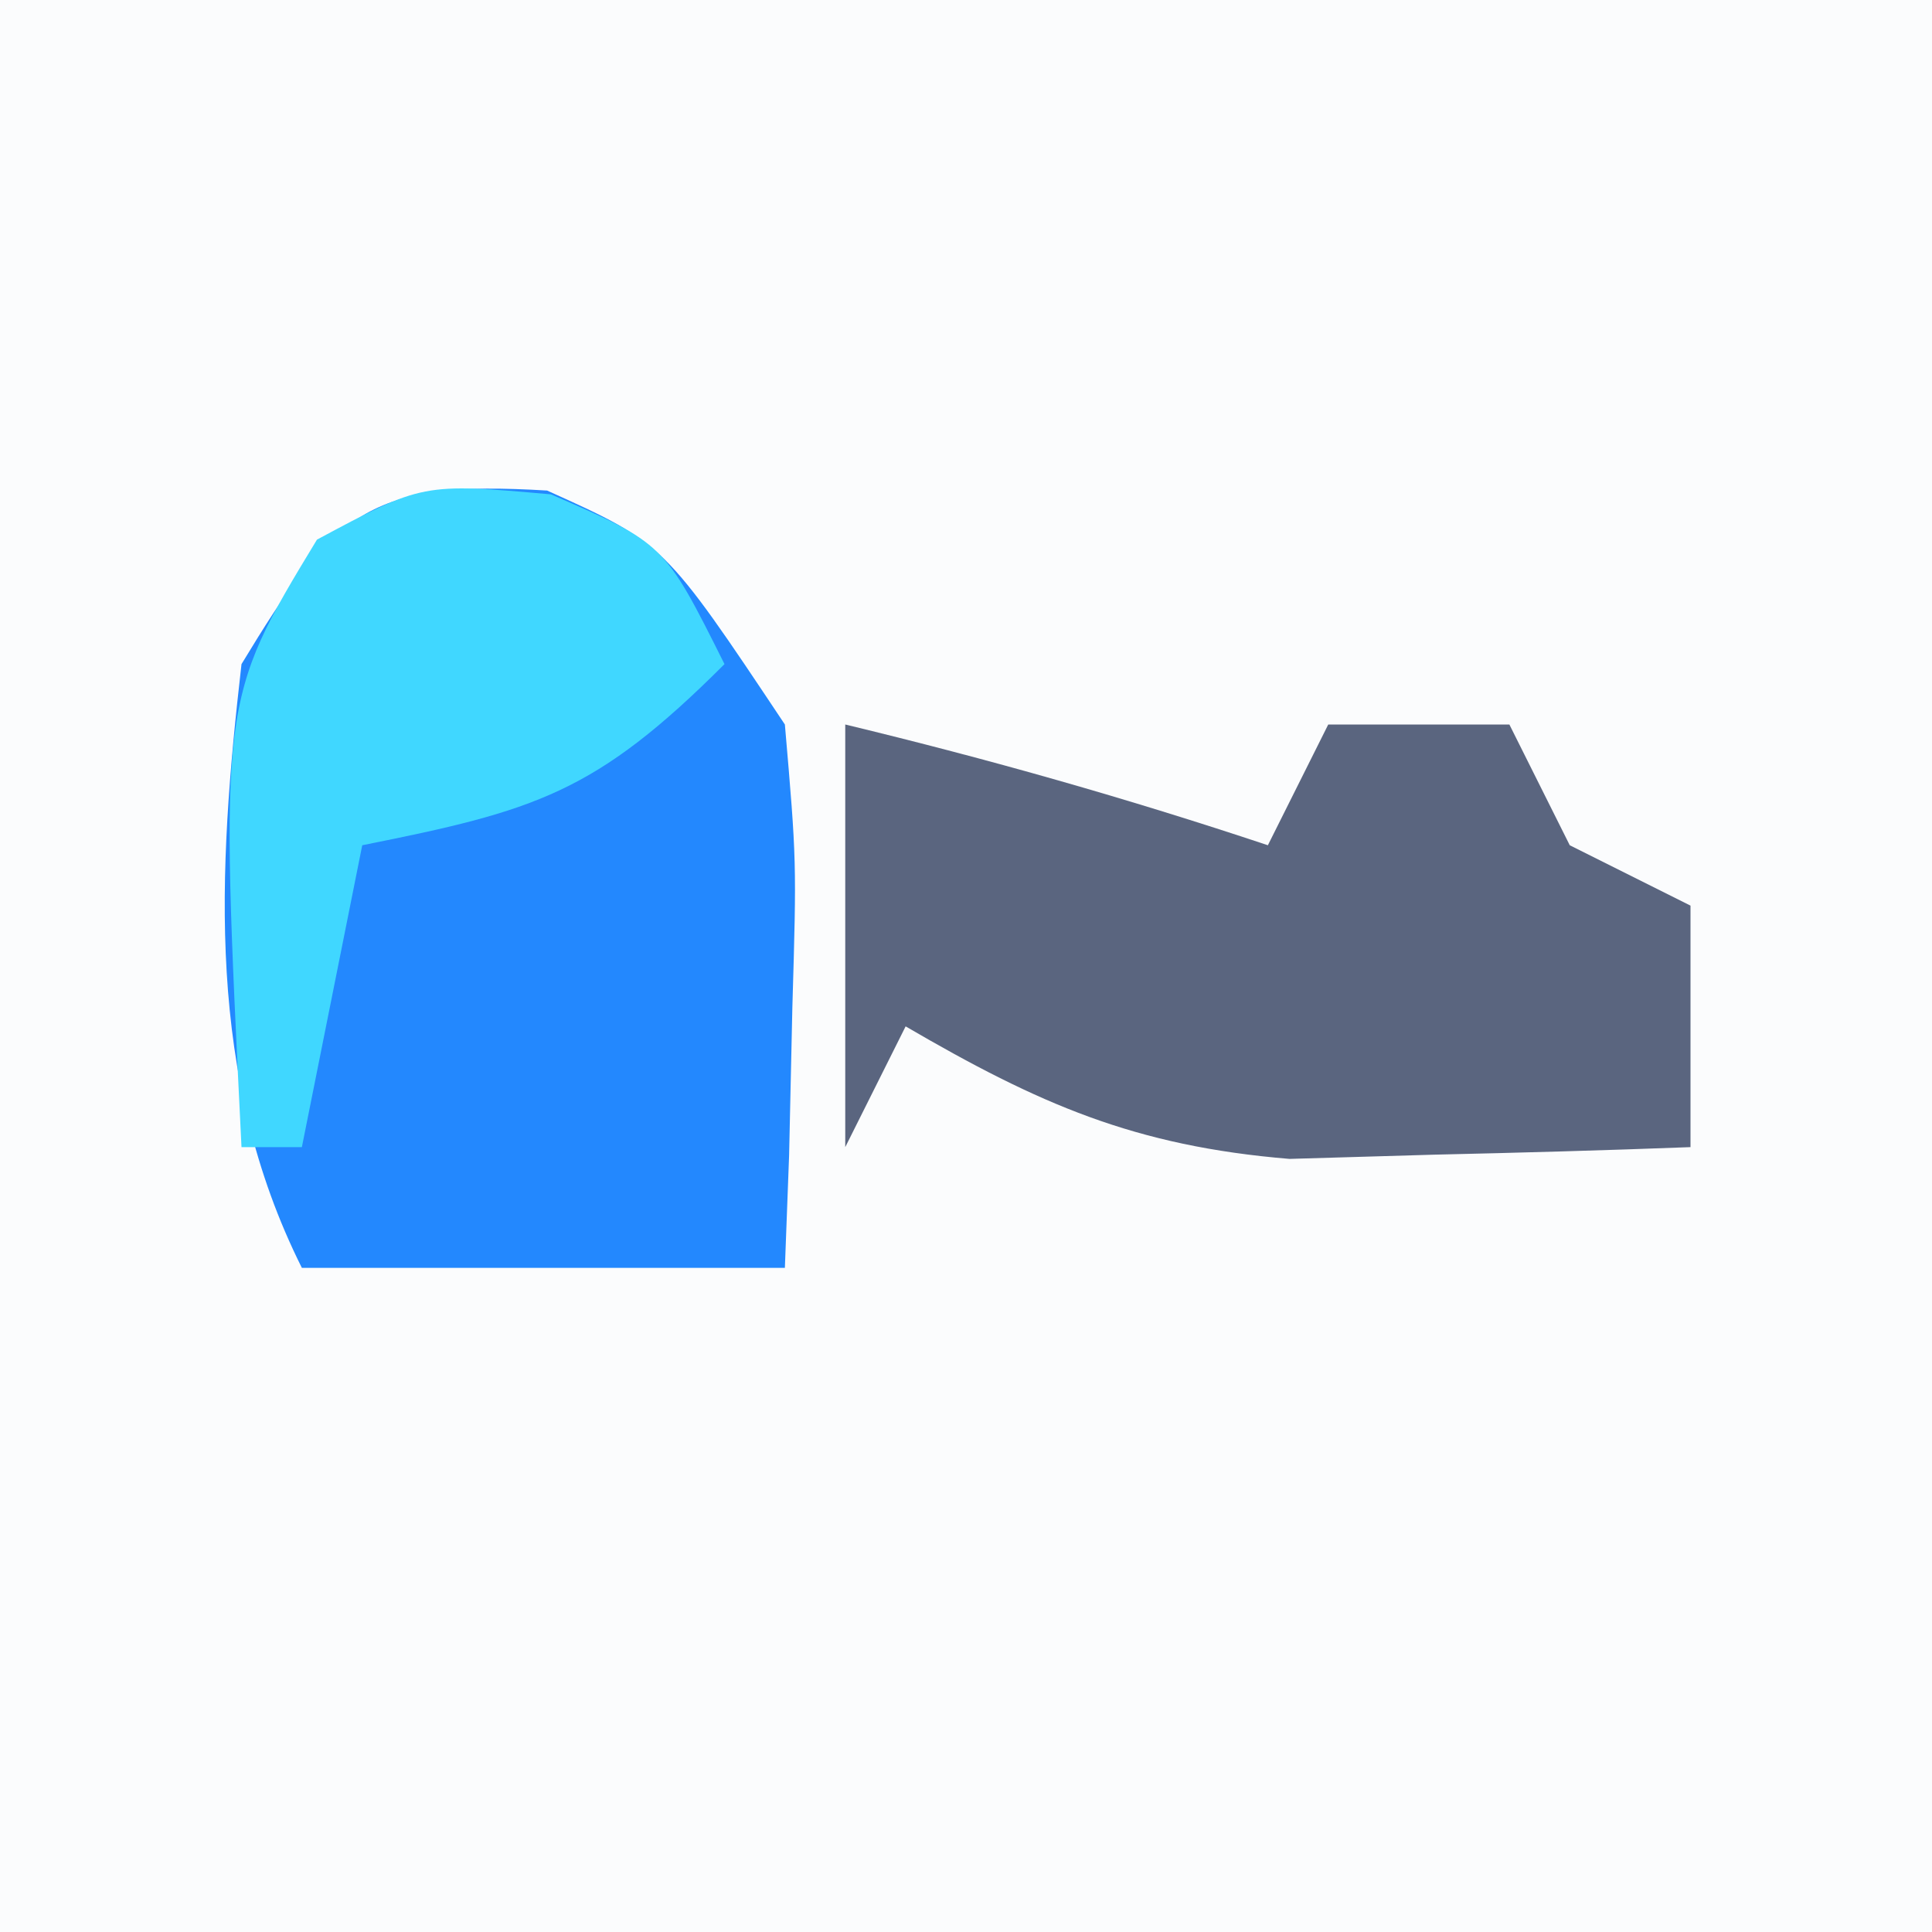 <?xml version="1.0" encoding="UTF-8"?>
<svg version="1.1" xmlns="http://www.w3.org/2000/svg" width="32" height="32">
<rect width="100%" height="100%" fill="#333333" stroke="none"/>
<path d="M0 0 C10.56 0 21.12 0 32 0 C32 10.56 32 21.12 32 32 C21.44 32 10.88 32 0 32 C0 21.44 0 10.88 0 0 Z " fill="#FBFCFD" transform="translate(0,0)"/>
<path d="M0 0 C1.938 0.875 1.938 0.875 3.938 3.875 C4.133 6.137 4.133 6.137 4.062 8.562 C4.044 9.371 4.026 10.179 4.008 11.012 C3.973 11.934 3.973 11.934 3.938 12.875 C1.298 12.875 -1.343 12.875 -4.062 12.875 C-5.653 9.693 -5.458 6.339 -5.062 2.875 C-3.529 0.344 -2.961 -0.179 0 0 Z " fill="#2388FE" transform="translate(9.062,8.125)"/>
<path d="M0 0 C2.386 0.576 4.667 1.222 7 2 C7.33 1.34 7.66 0.68 8 0 C8.99 0 9.98 0 11 0 C11.33 0.66 11.66 1.32 12 2 C12.66 2.33 13.32 2.66 14 3 C14 4.32 14 5.64 14 7 C12.584 7.054 11.167 7.093 9.75 7.125 C8.961 7.148 8.172 7.171 7.359 7.195 C4.793 6.983 3.208 6.287 1 5 C0.67 5.66 0.34 6.32 0 7 C0 4.69 0 2.38 0 0 Z " fill="#5A657F" transform="translate(14,12)"/>
<path d="M0 0 C1.875 0.812 1.875 0.812 2.875 2.812 C0.736 4.951 -0.258 5.239 -3.125 5.812 C-3.455 7.463 -3.785 9.113 -4.125 10.812 C-4.455 10.812 -4.785 10.812 -5.125 10.812 C-5.489 3.413 -5.489 3.413 -3.875 0.75 C-2.125 -0.188 -2.125 -0.188 0 0 Z " fill="#40D7FF" transform="translate(9.125,8.188)"/>
</svg>
